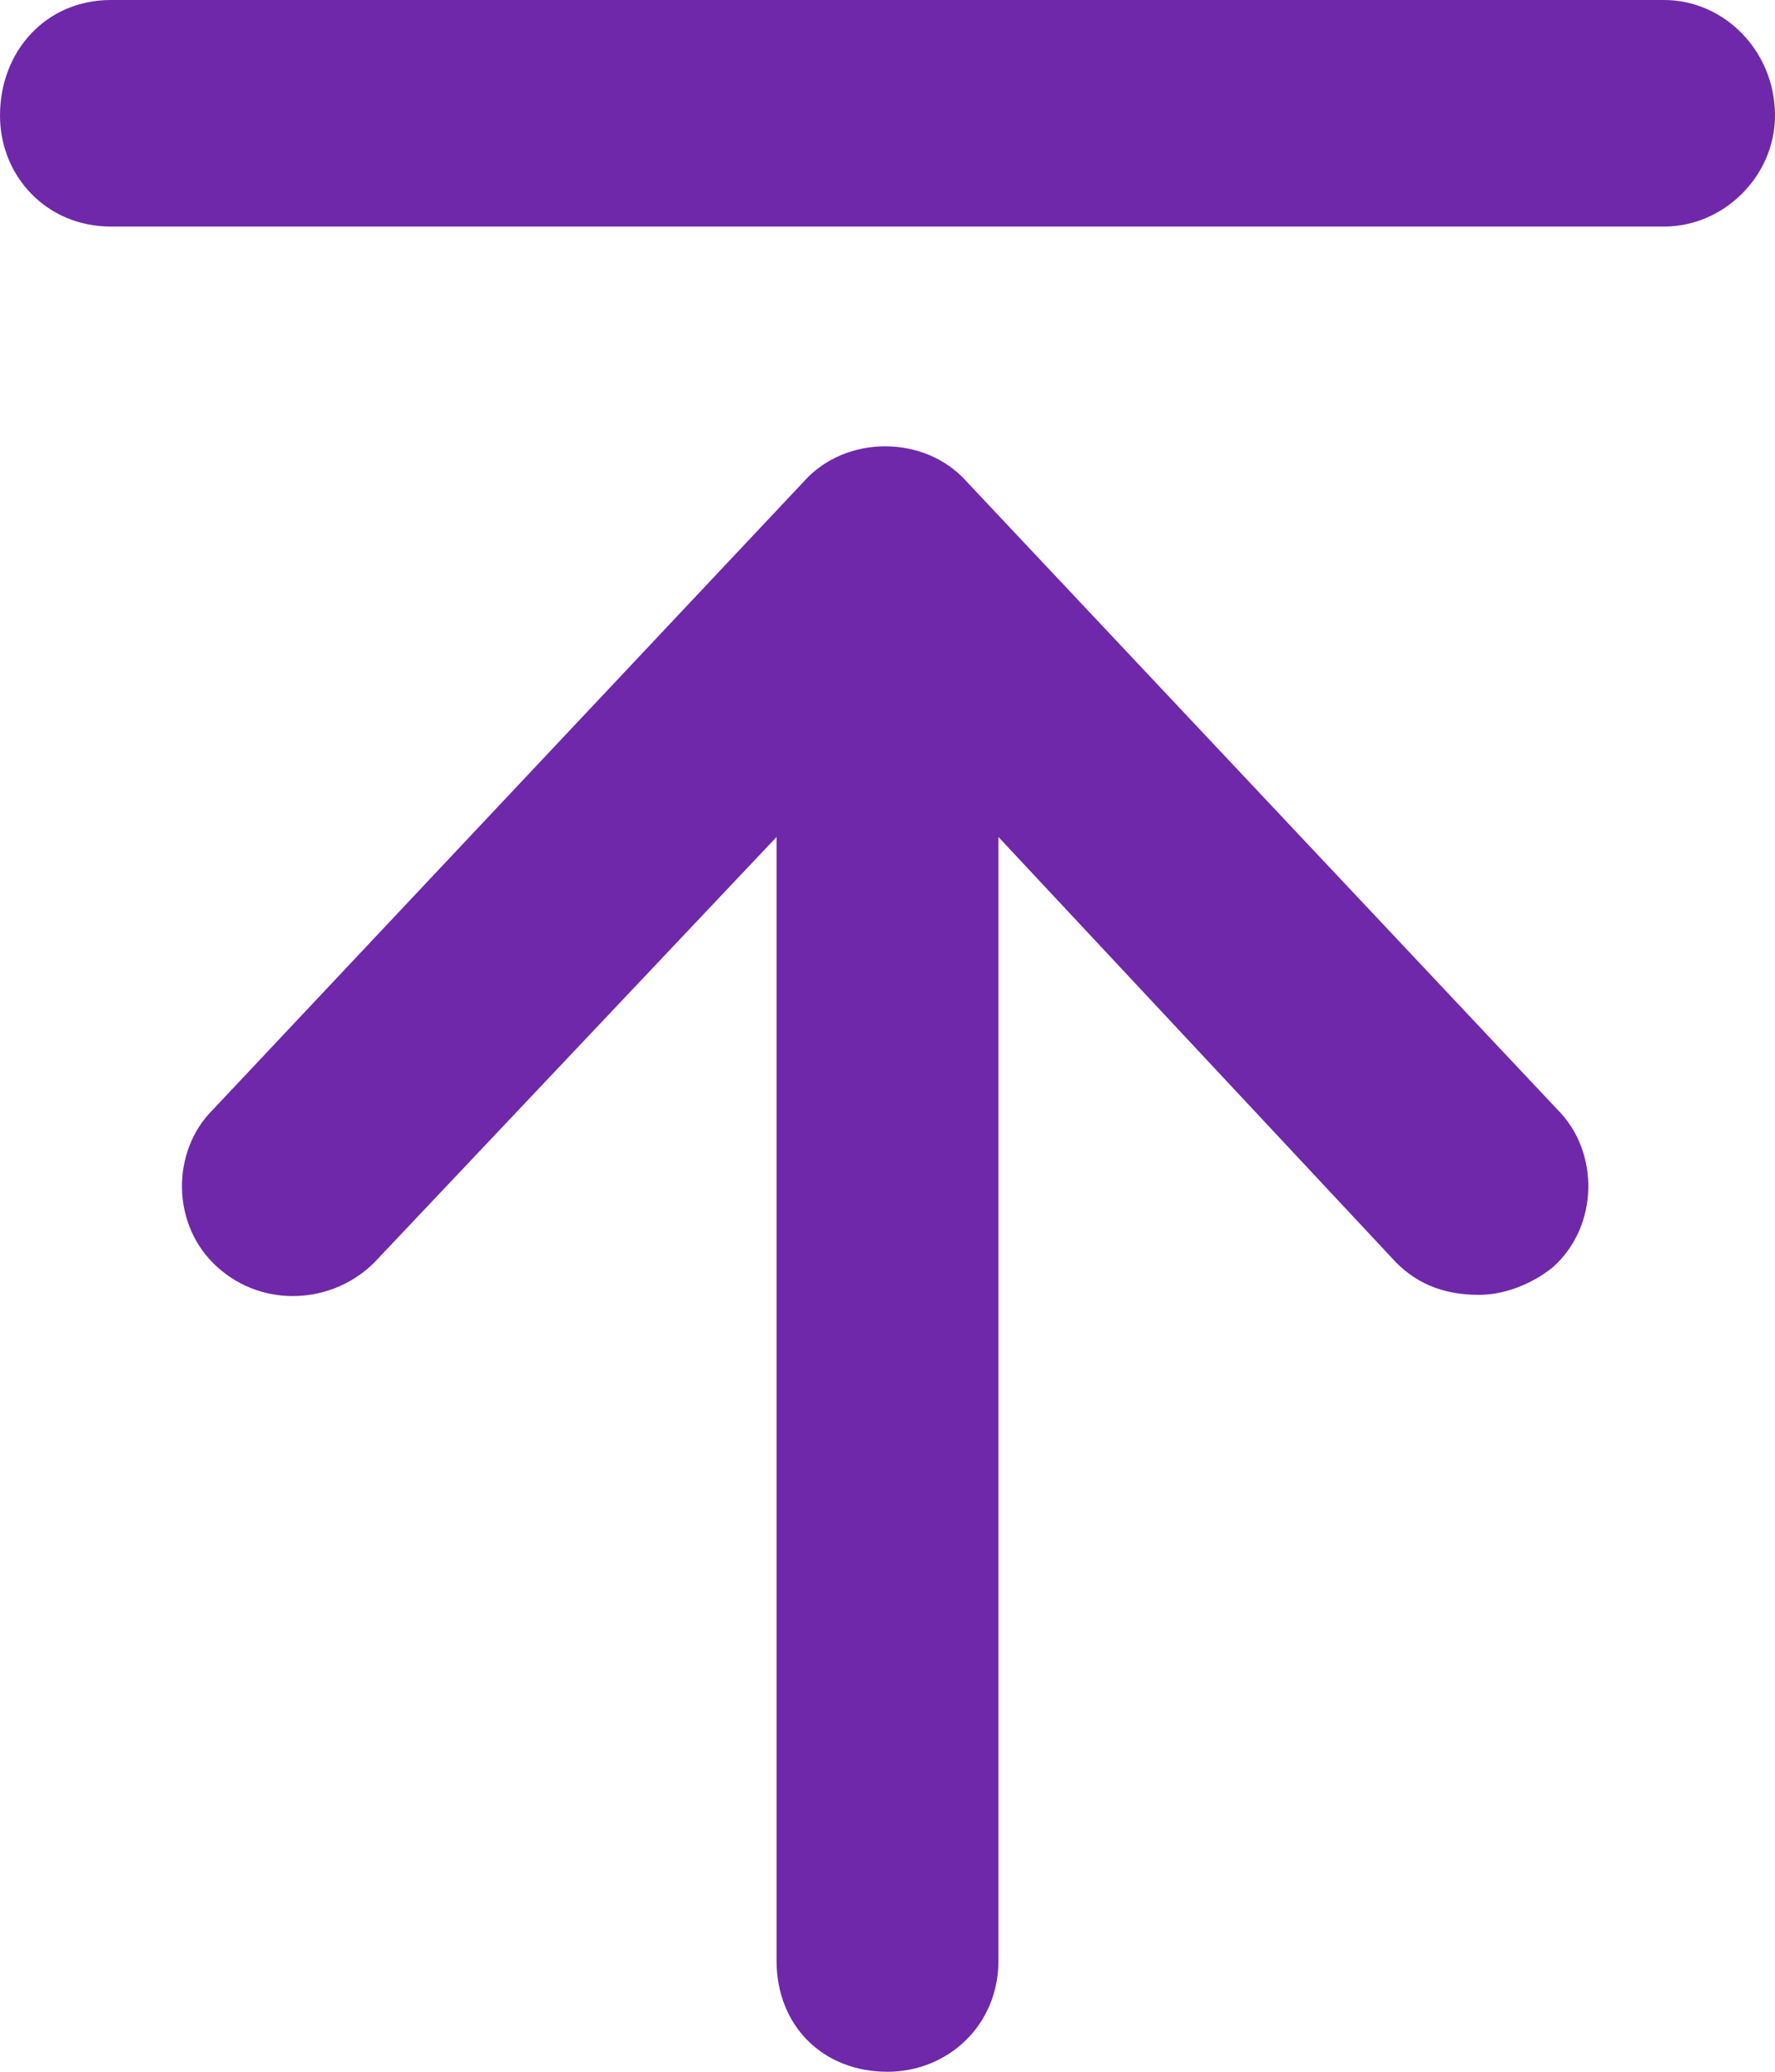 <svg width="12" height="14" viewBox="0 0 12 14" fill="none" xmlns="http://www.w3.org/2000/svg">
<path d="M0.75 1.531H11.25C11.656 1.531 12 1.188 12 0.781C12 0.344 11.656 0 11.25 0H0.75C0.312 0 0 0.344 0 0.781C0 1.188 0.312 1.531 0.75 1.531ZM2.531 8.531L5.25 5.656V13.25C5.25 13.688 5.562 14 6 14C6.406 14 6.75 13.688 6.75 13.25V5.656L9.438 8.531C9.594 8.688 9.781 8.75 10 8.75C10.156 8.75 10.344 8.688 10.5 8.562C10.812 8.281 10.812 7.781 10.531 7.5L6.531 3.25C6.25 2.938 5.719 2.938 5.438 3.25L1.438 7.5C1.156 7.781 1.156 8.281 1.469 8.562C1.781 8.844 2.25 8.812 2.531 8.531Z" fill="#6F28A9"/>
</svg>
